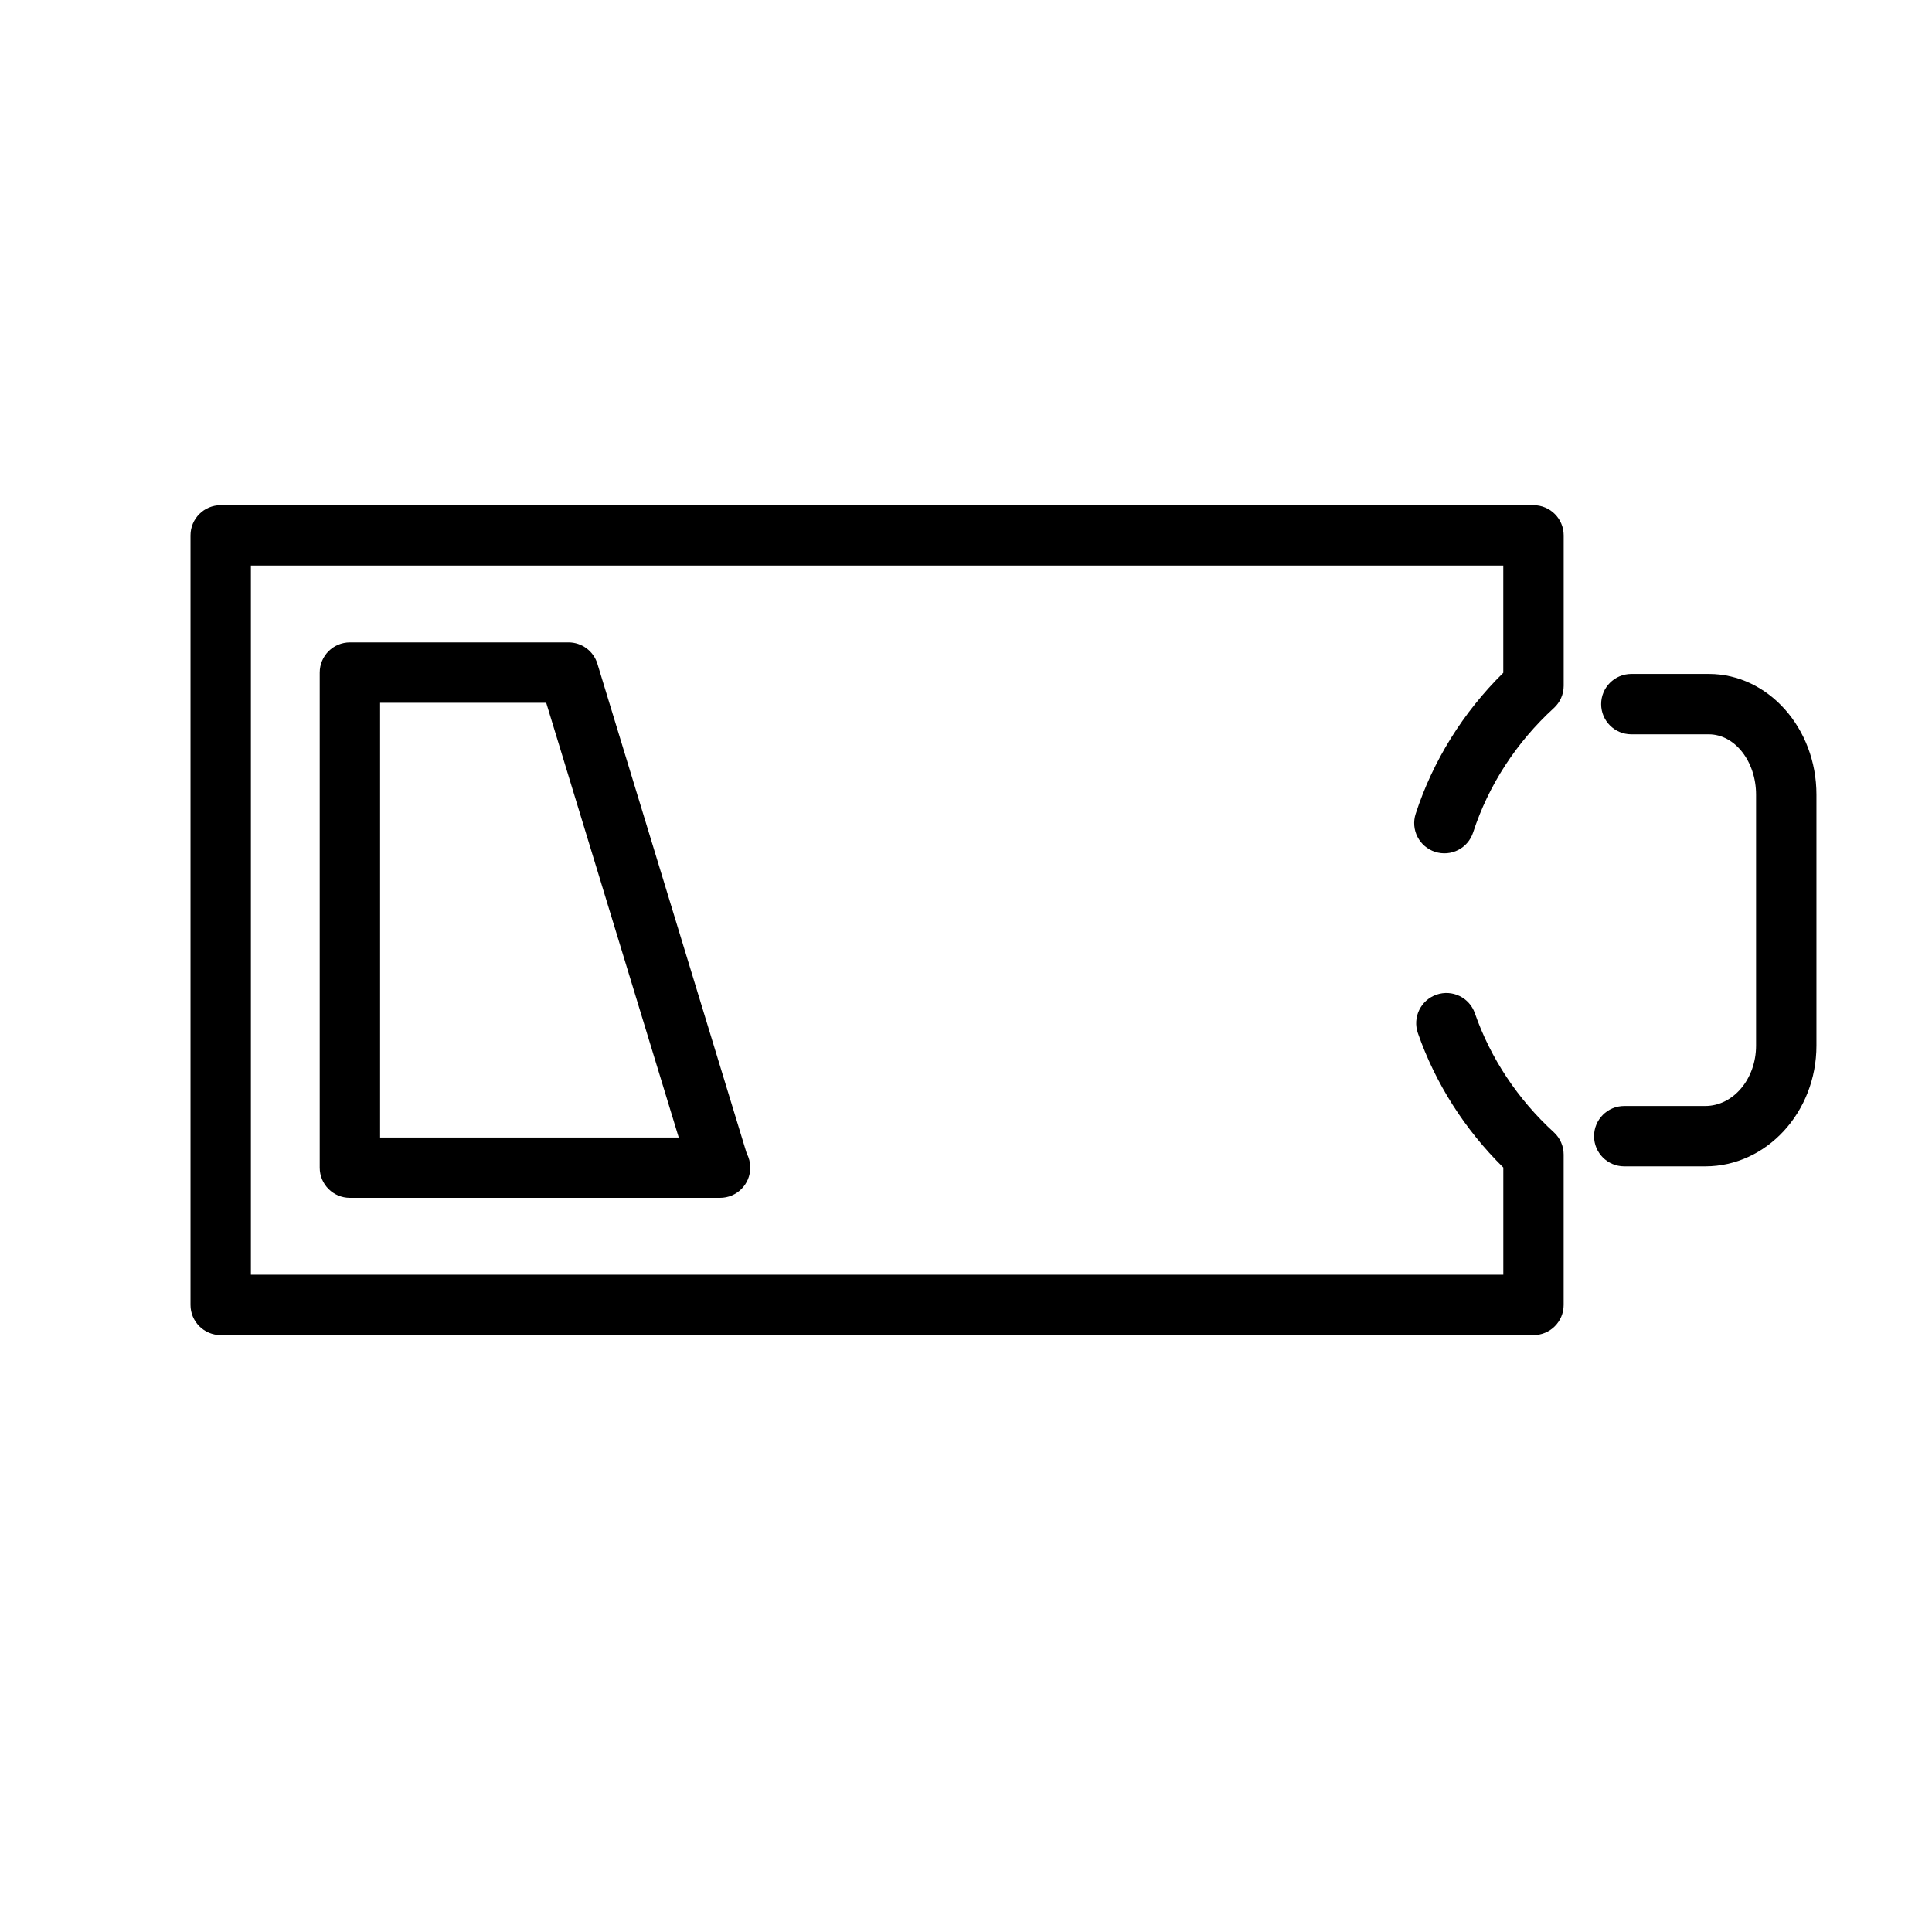 <?xml version="1.0" encoding="utf-8"?>
<!-- Generator: Adobe Illustrator 17.0.0, SVG Export Plug-In . SVG Version: 6.00 Build 0)  -->
<!DOCTYPE svg PUBLIC "-//W3C//DTD SVG 1.1//EN" "http://www.w3.org/Graphics/SVG/1.1/DTD/svg11.dtd">
<svg version="1.1" id="Capa_1" xmlns="http://www.w3.org/2000/svg" xmlns:xlink="http://www.w3.org/1999/xlink" x="0px" y="0px"
	 width="64px" height="64px" viewBox="0 0 64 64" enable-background="new 0 0 64 64" xml:space="preserve">
<path d="M6.311,17.734v25.493c0,0.552,0.447,1,1,1h43.487c0.553,0,1-0.448,1-1v-4.981c0-0.281-0.118-0.549-0.326-0.739
	c-1.19-1.087-2.096-2.45-2.615-3.942c-0.182-0.521-0.749-0.797-1.273-0.615c-0.522,0.182-0.797,0.752-0.615,1.273
	c0.58,1.666,1.555,3.196,2.83,4.453v3.551H8.311V18.734h41.487v3.553c-1.333,1.313-2.333,2.92-2.902,4.671
	c-0.171,0.525,0.116,1.089,0.642,1.26c0.53,0.17,1.089-0.117,1.261-0.642c0.508-1.562,1.433-2.987,2.674-4.121
	c0.208-0.189,0.326-0.457,0.326-0.738v-4.982c0-0.552-0.447-1-1-1H7.311C6.759,16.734,6.311,17.182,6.311,17.734z"/>
<path d="M56.606,22.325H54.04c-0.553,0-1,0.448-1,1c0,0.552,0.447,1,1,1h2.566c0.863,0,1.566,0.897,1.566,2v8.312
	c0,1.103-0.755,2-1.683,2h-2.684c-0.553,0-1,0.448-1,1c0,0.552,0.447,1,1,1h2.684c2.03,0,3.683-1.794,3.683-4v-8.312
	C60.173,24.119,58.573,22.325,56.606,22.325z"/>
<path d="M18.834,21.28h-7.243c-0.553,0-1,0.448-1,1v16.4c0,0.552,0.447,1,1,1h12.243c0.008,0.001,0.015,0,0.019,0
	c0.553,0,1-0.448,1-1c0-0.171-0.043-0.333-0.118-0.473L19.79,21.989C19.662,21.568,19.274,21.28,18.834,21.28z M12.591,37.681v-14.4
	h5.503l4.39,14.4H12.591z"/>
</svg>
